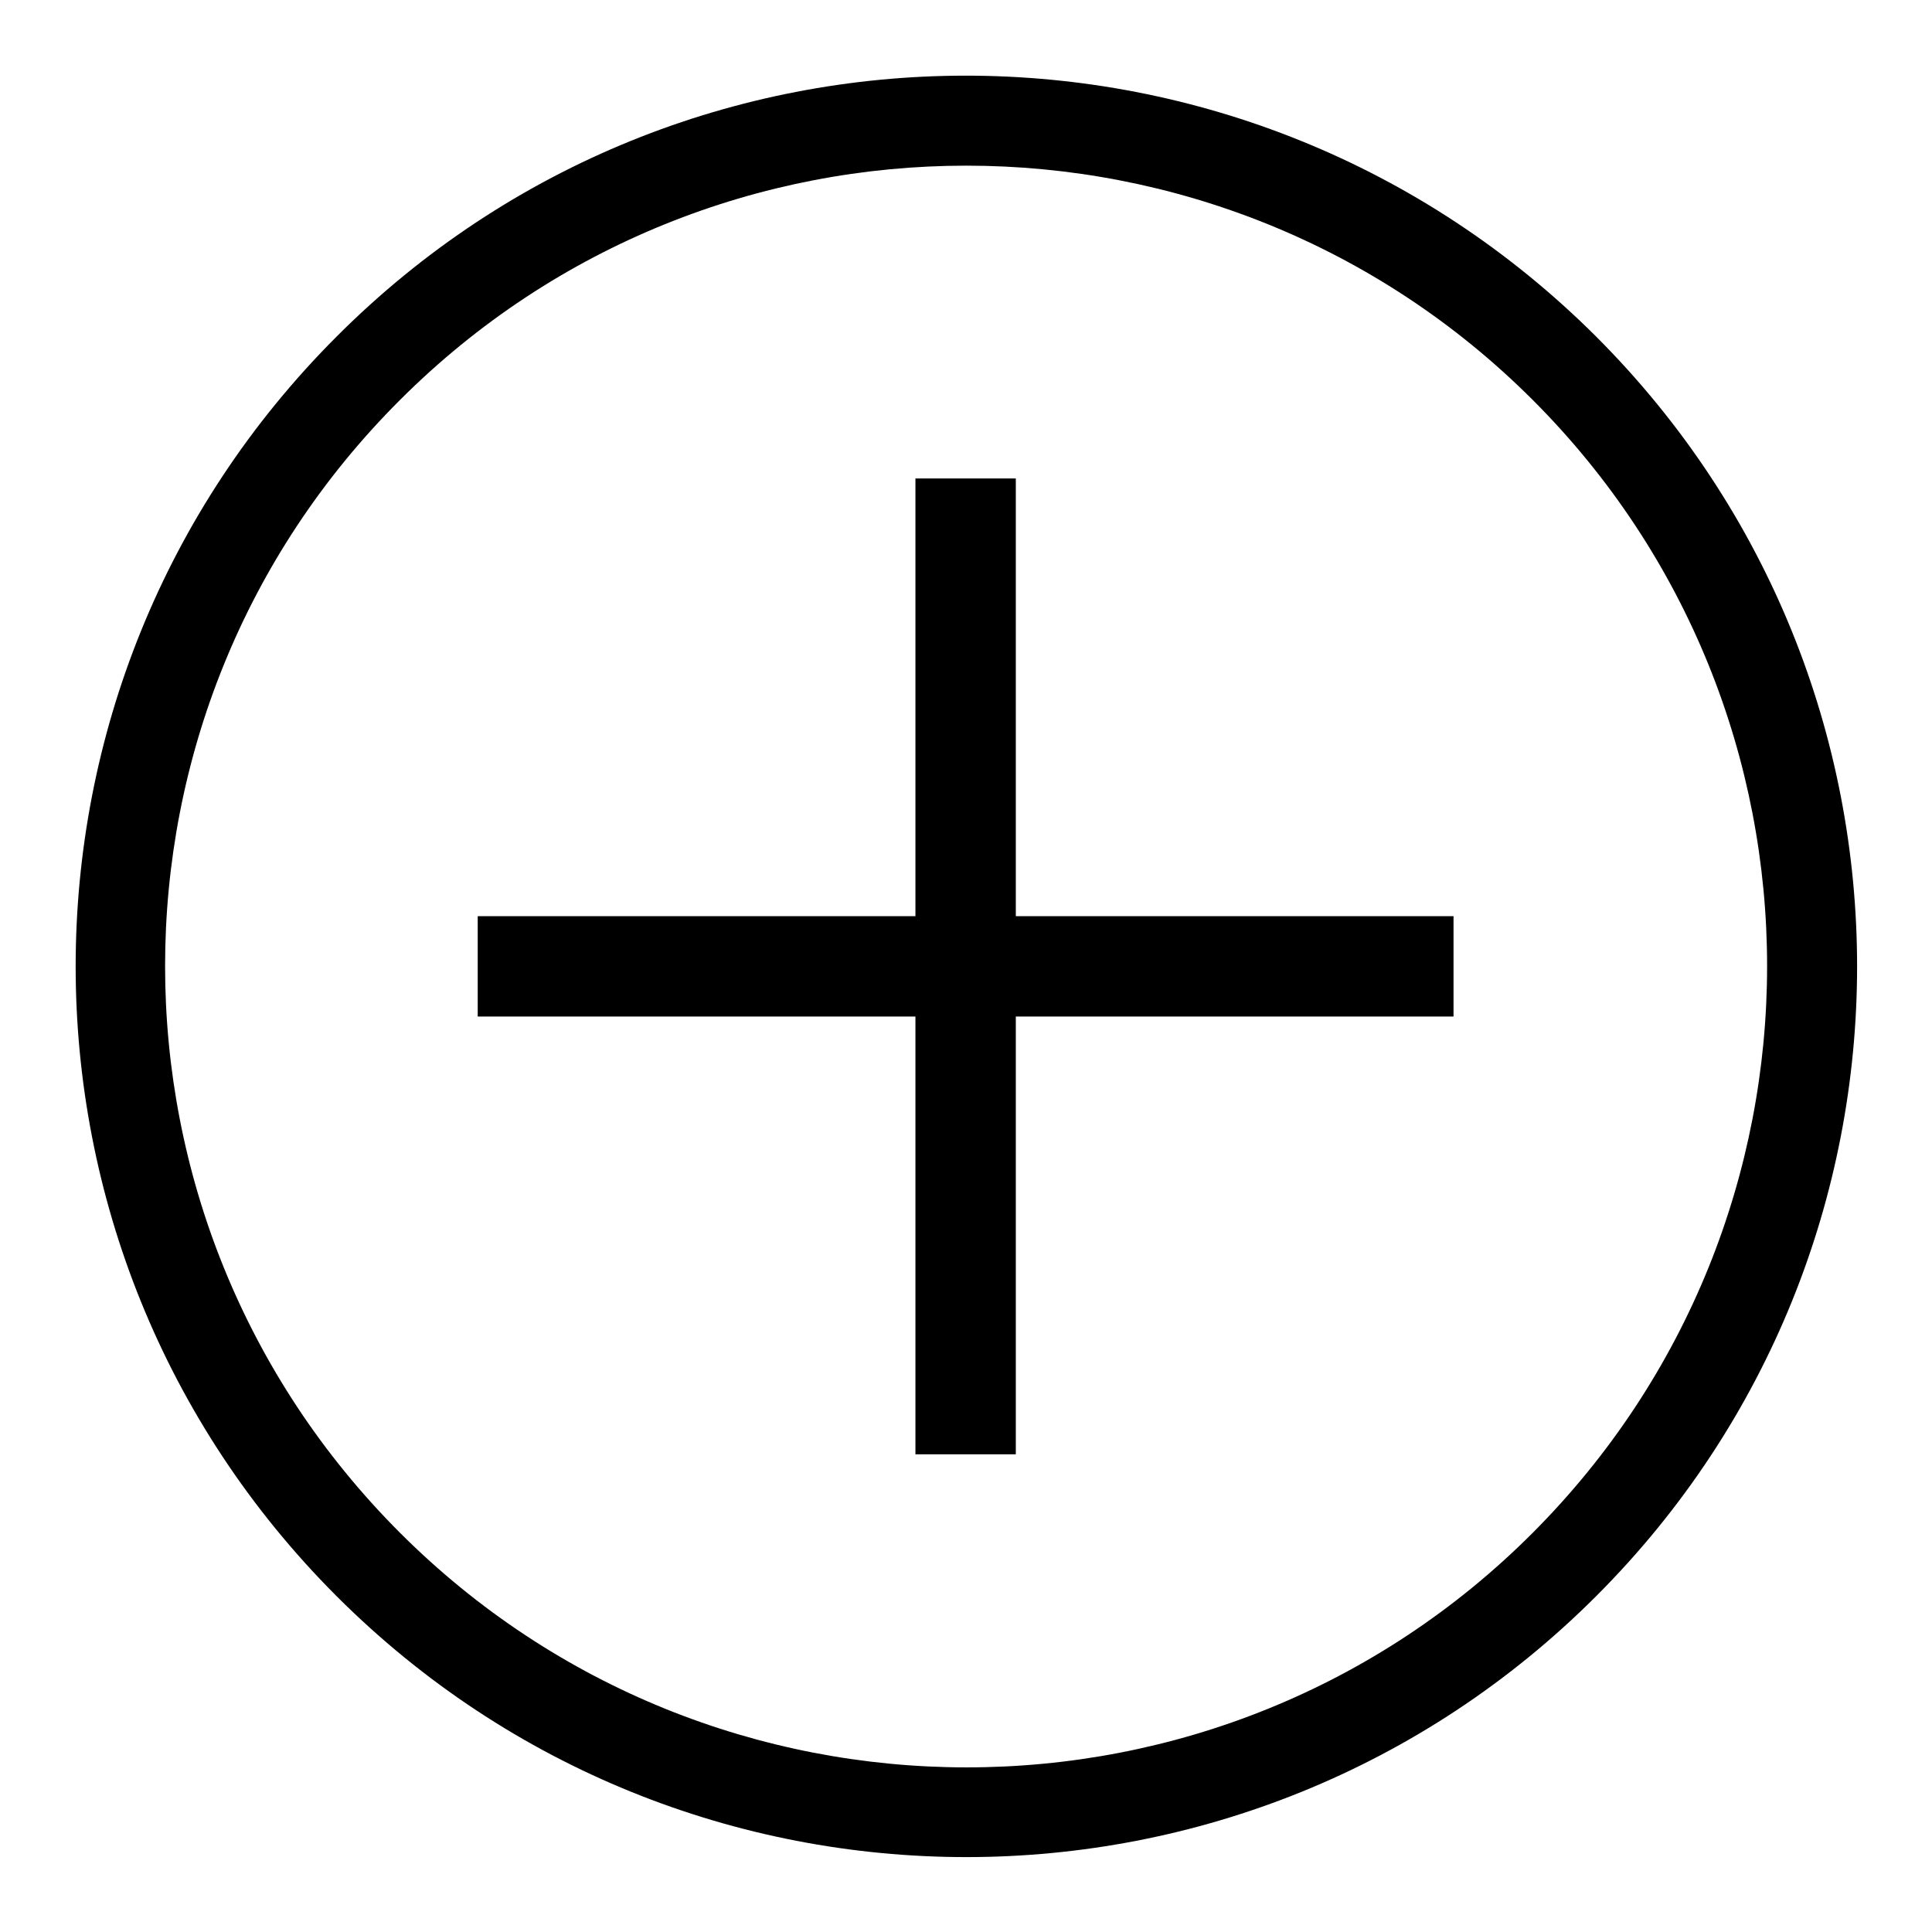 <?xml version="1.0" encoding="utf-8"?>
<!-- Svg Vector Icons : http://www.onlinewebfonts.com/icon -->
<!DOCTYPE svg PUBLIC "-//W3C//DTD SVG 1.1//EN" "http://www.w3.org/Graphics/SVG/1.1/DTD/svg11.dtd">
<svg version="1.1" xmlns="http://www.w3.org/2000/svg" xmlns:xlink="http://www.w3.org/1999/xlink" x="0px" y="0px" viewBox="0 0 256 256" enable-background="new 0 0 256 256" xml:space="preserve">
<g> <path fill="#000000" d="M44.6,44.6c-46.1,46.1-46.1,120.8,0,166.9c46.1,46.1,120.8,46.1,166.9,0c46.1-46.1,46.1-120.8,0-166.9 C165.3-1.5,90.6-1.5,44.6,44.6L44.6,44.6z M203.1,203.1c-41.4,41.5-108.7,41.4-150.1,0c-41.5-41.5-41.5-108.7,0-150.1 c41.4-41.4,108.7-41.4,150.1,0C244.5,94.4,244.5,161.6,203.1,203.1L203.1,203.1z M121.3,63.4l0,40.5l0,0l0,17.5h-58v13.3l58,0l0,58 h13.3v-40.5l0,0v-17.5h58v-13.3l-58,0v-58H121.3z"/></g>
</svg>